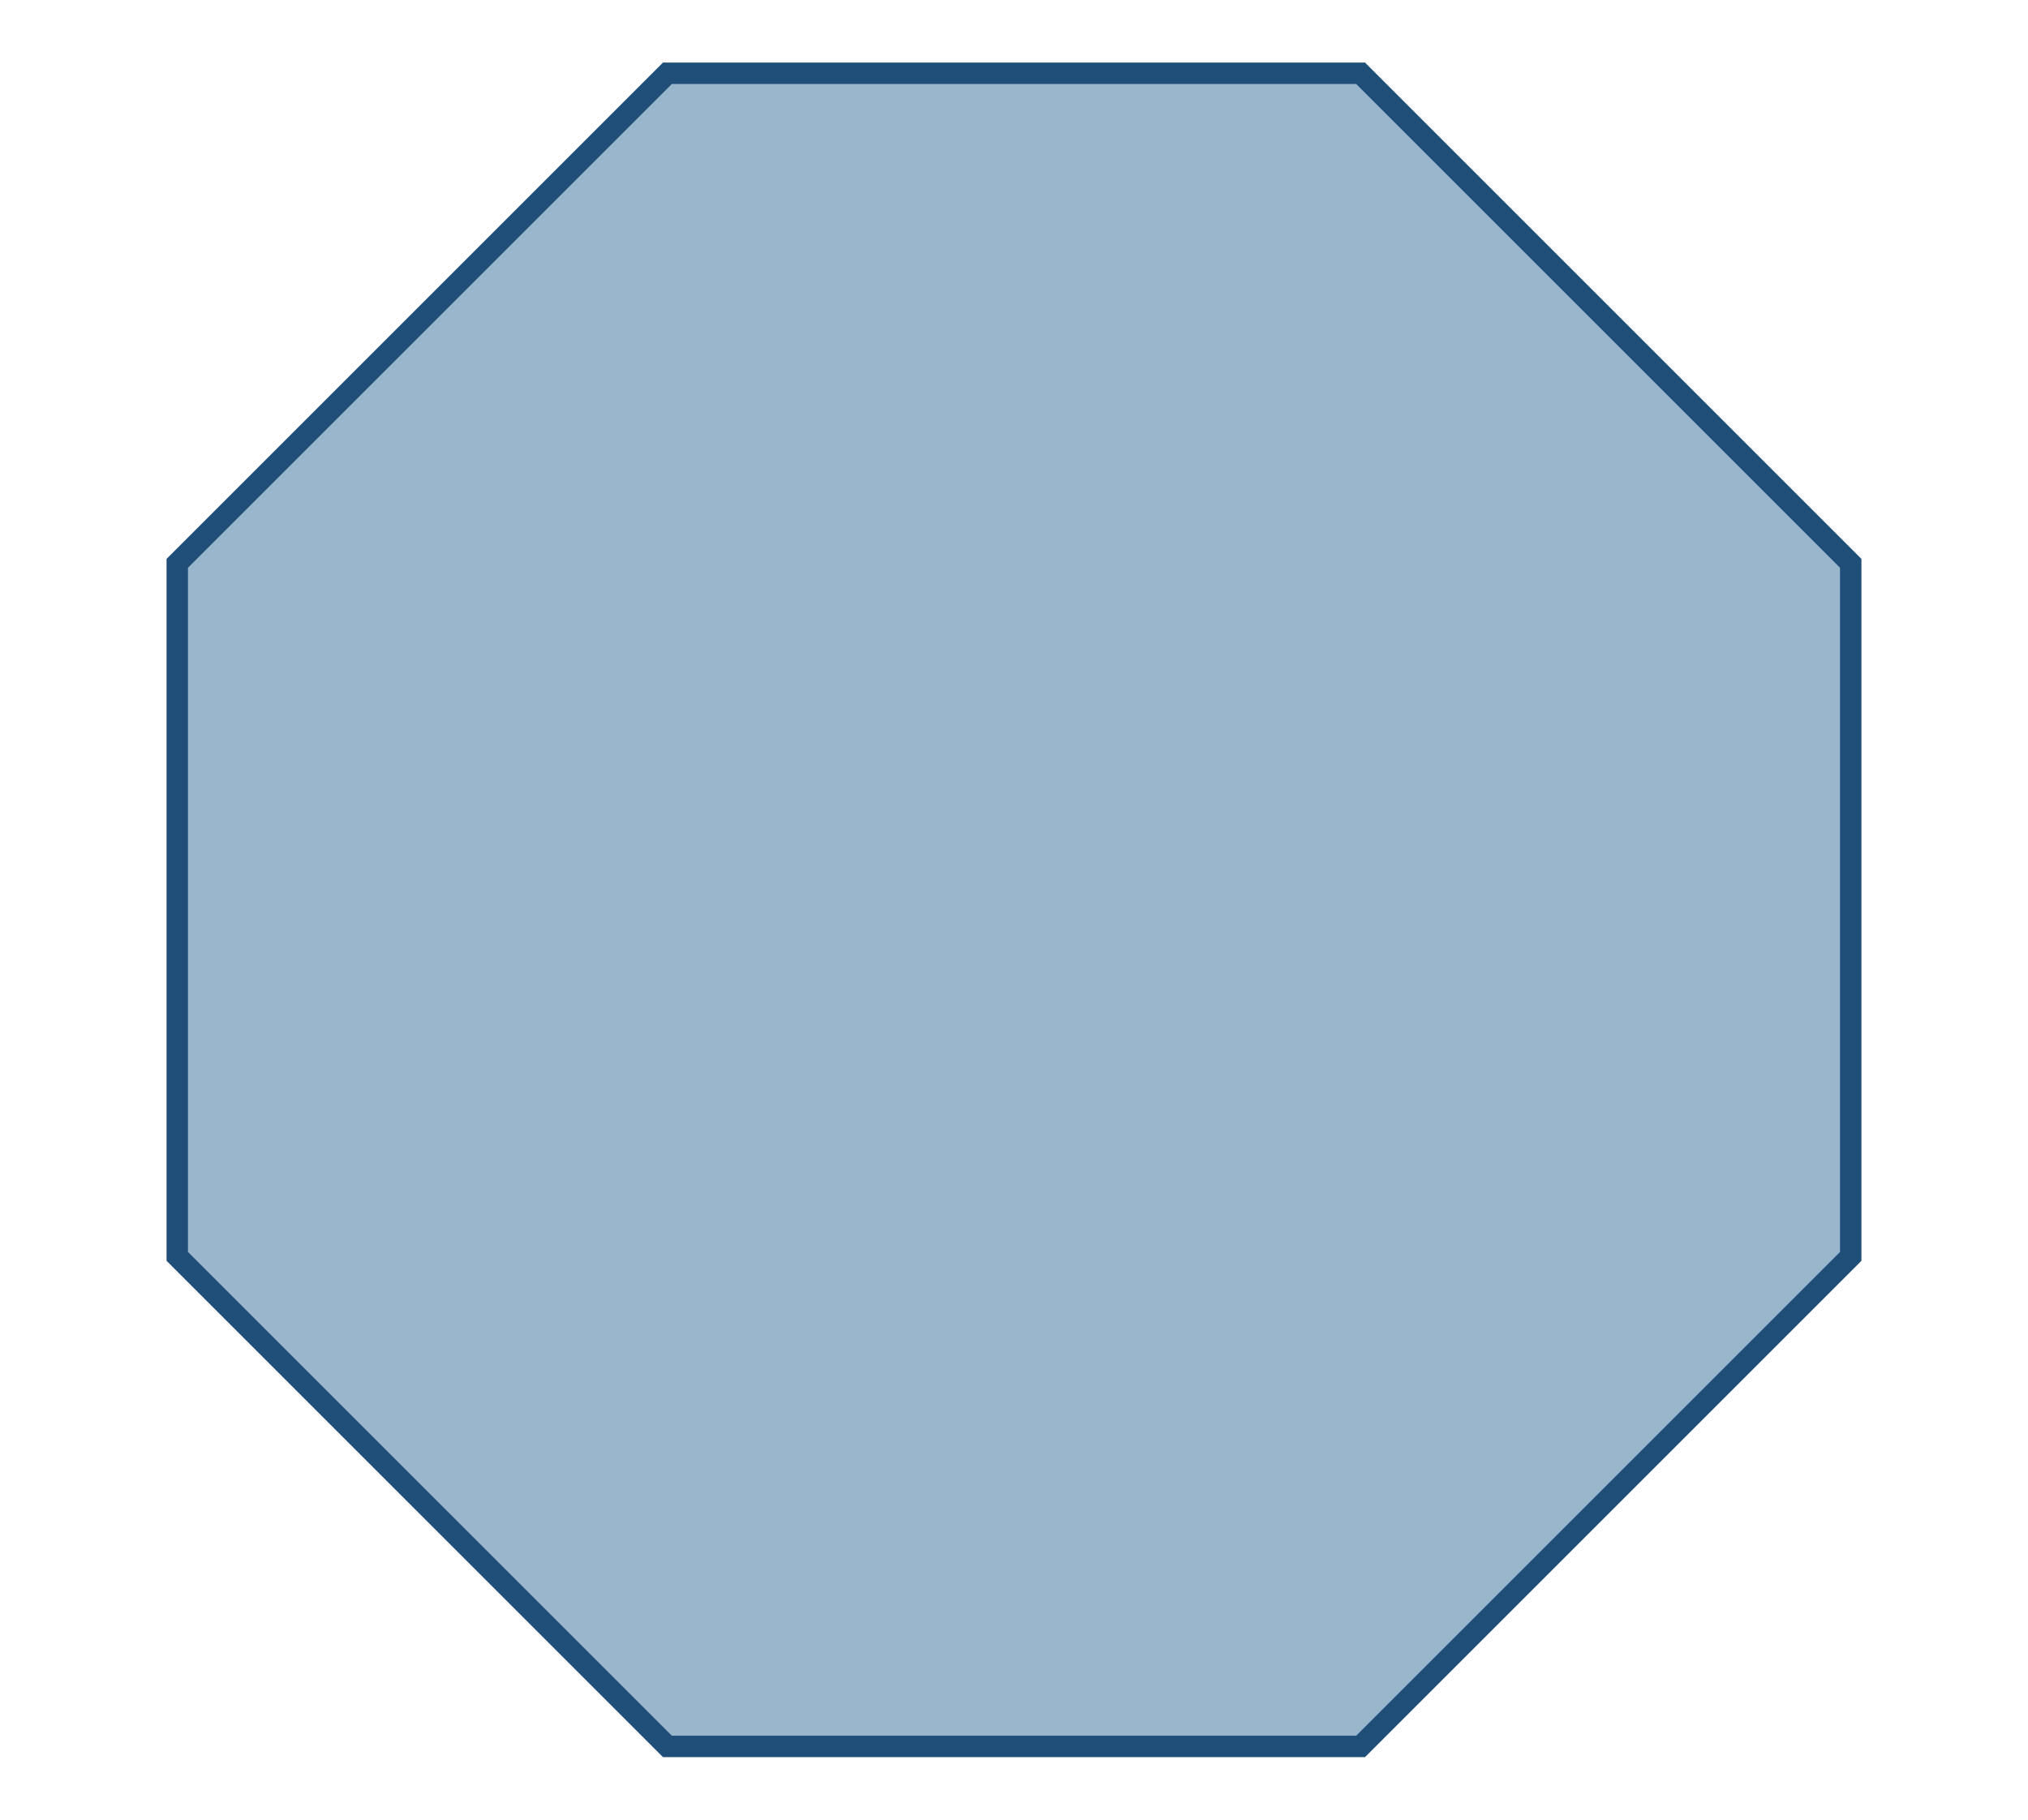 <svg role="document" aria-labelledby="maal6_12.204_title" xmlns="http://www.w3.org/2000/svg" viewBox="0 0 284.259 255.106"> <title id="maal6_12.204_title">Octagon</title><switch><g><path fill="#9ab6cc" stroke="#1f4e79" stroke-width="3" stroke-miterlimit="10" d="M190.709 10.271H93.55L24.847 78.973v97.16l68.703 68.702h97.159l68.702-68.702v-97.16z"/></g></switch></svg>
